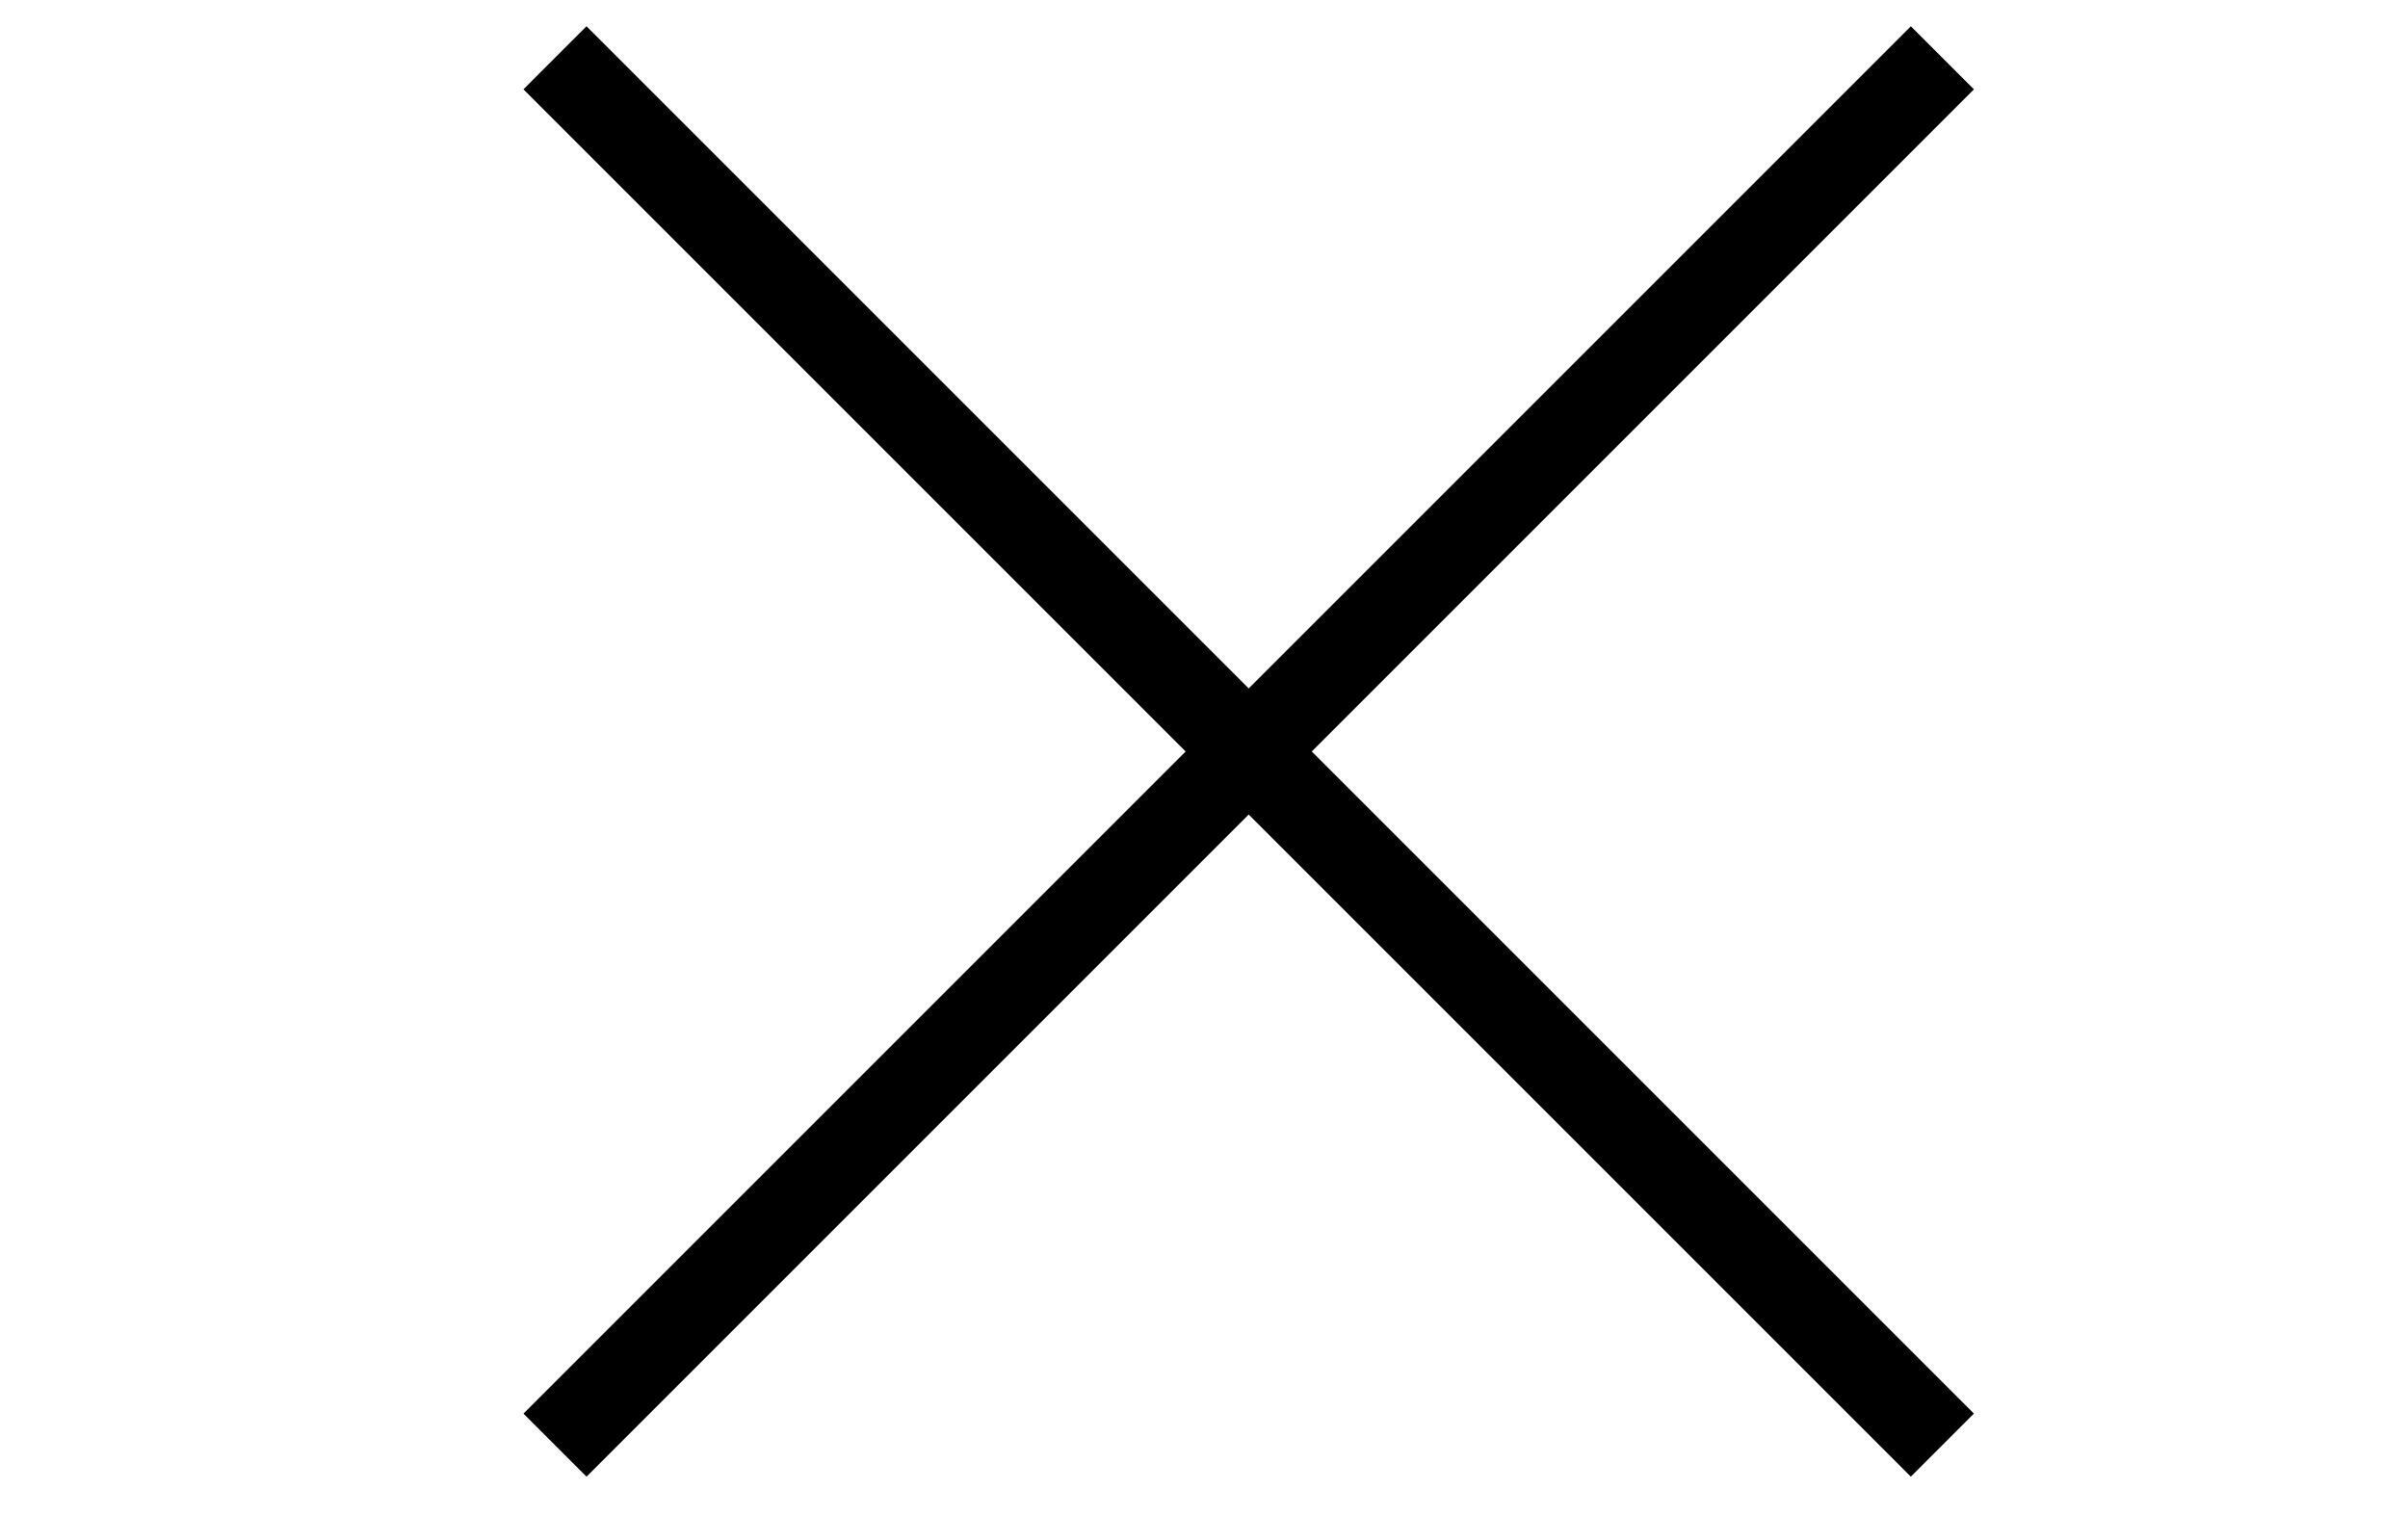 <svg width="27" height="17" viewBox="0 0 27 17" fill="none" xmlns="http://www.w3.org/2000/svg">
<rect x="6.576" y="0.648" width="21.5" height="0.5" transform="rotate(45 6.576 0.648)" fill="black" stroke="black" stroke-width="0.5"/>
<rect x="6.223" y="15.851" width="21.5" height="0.5" transform="rotate(-45 6.223 15.851)" fill="black" stroke="black" stroke-width="0.5"/>
</svg>
